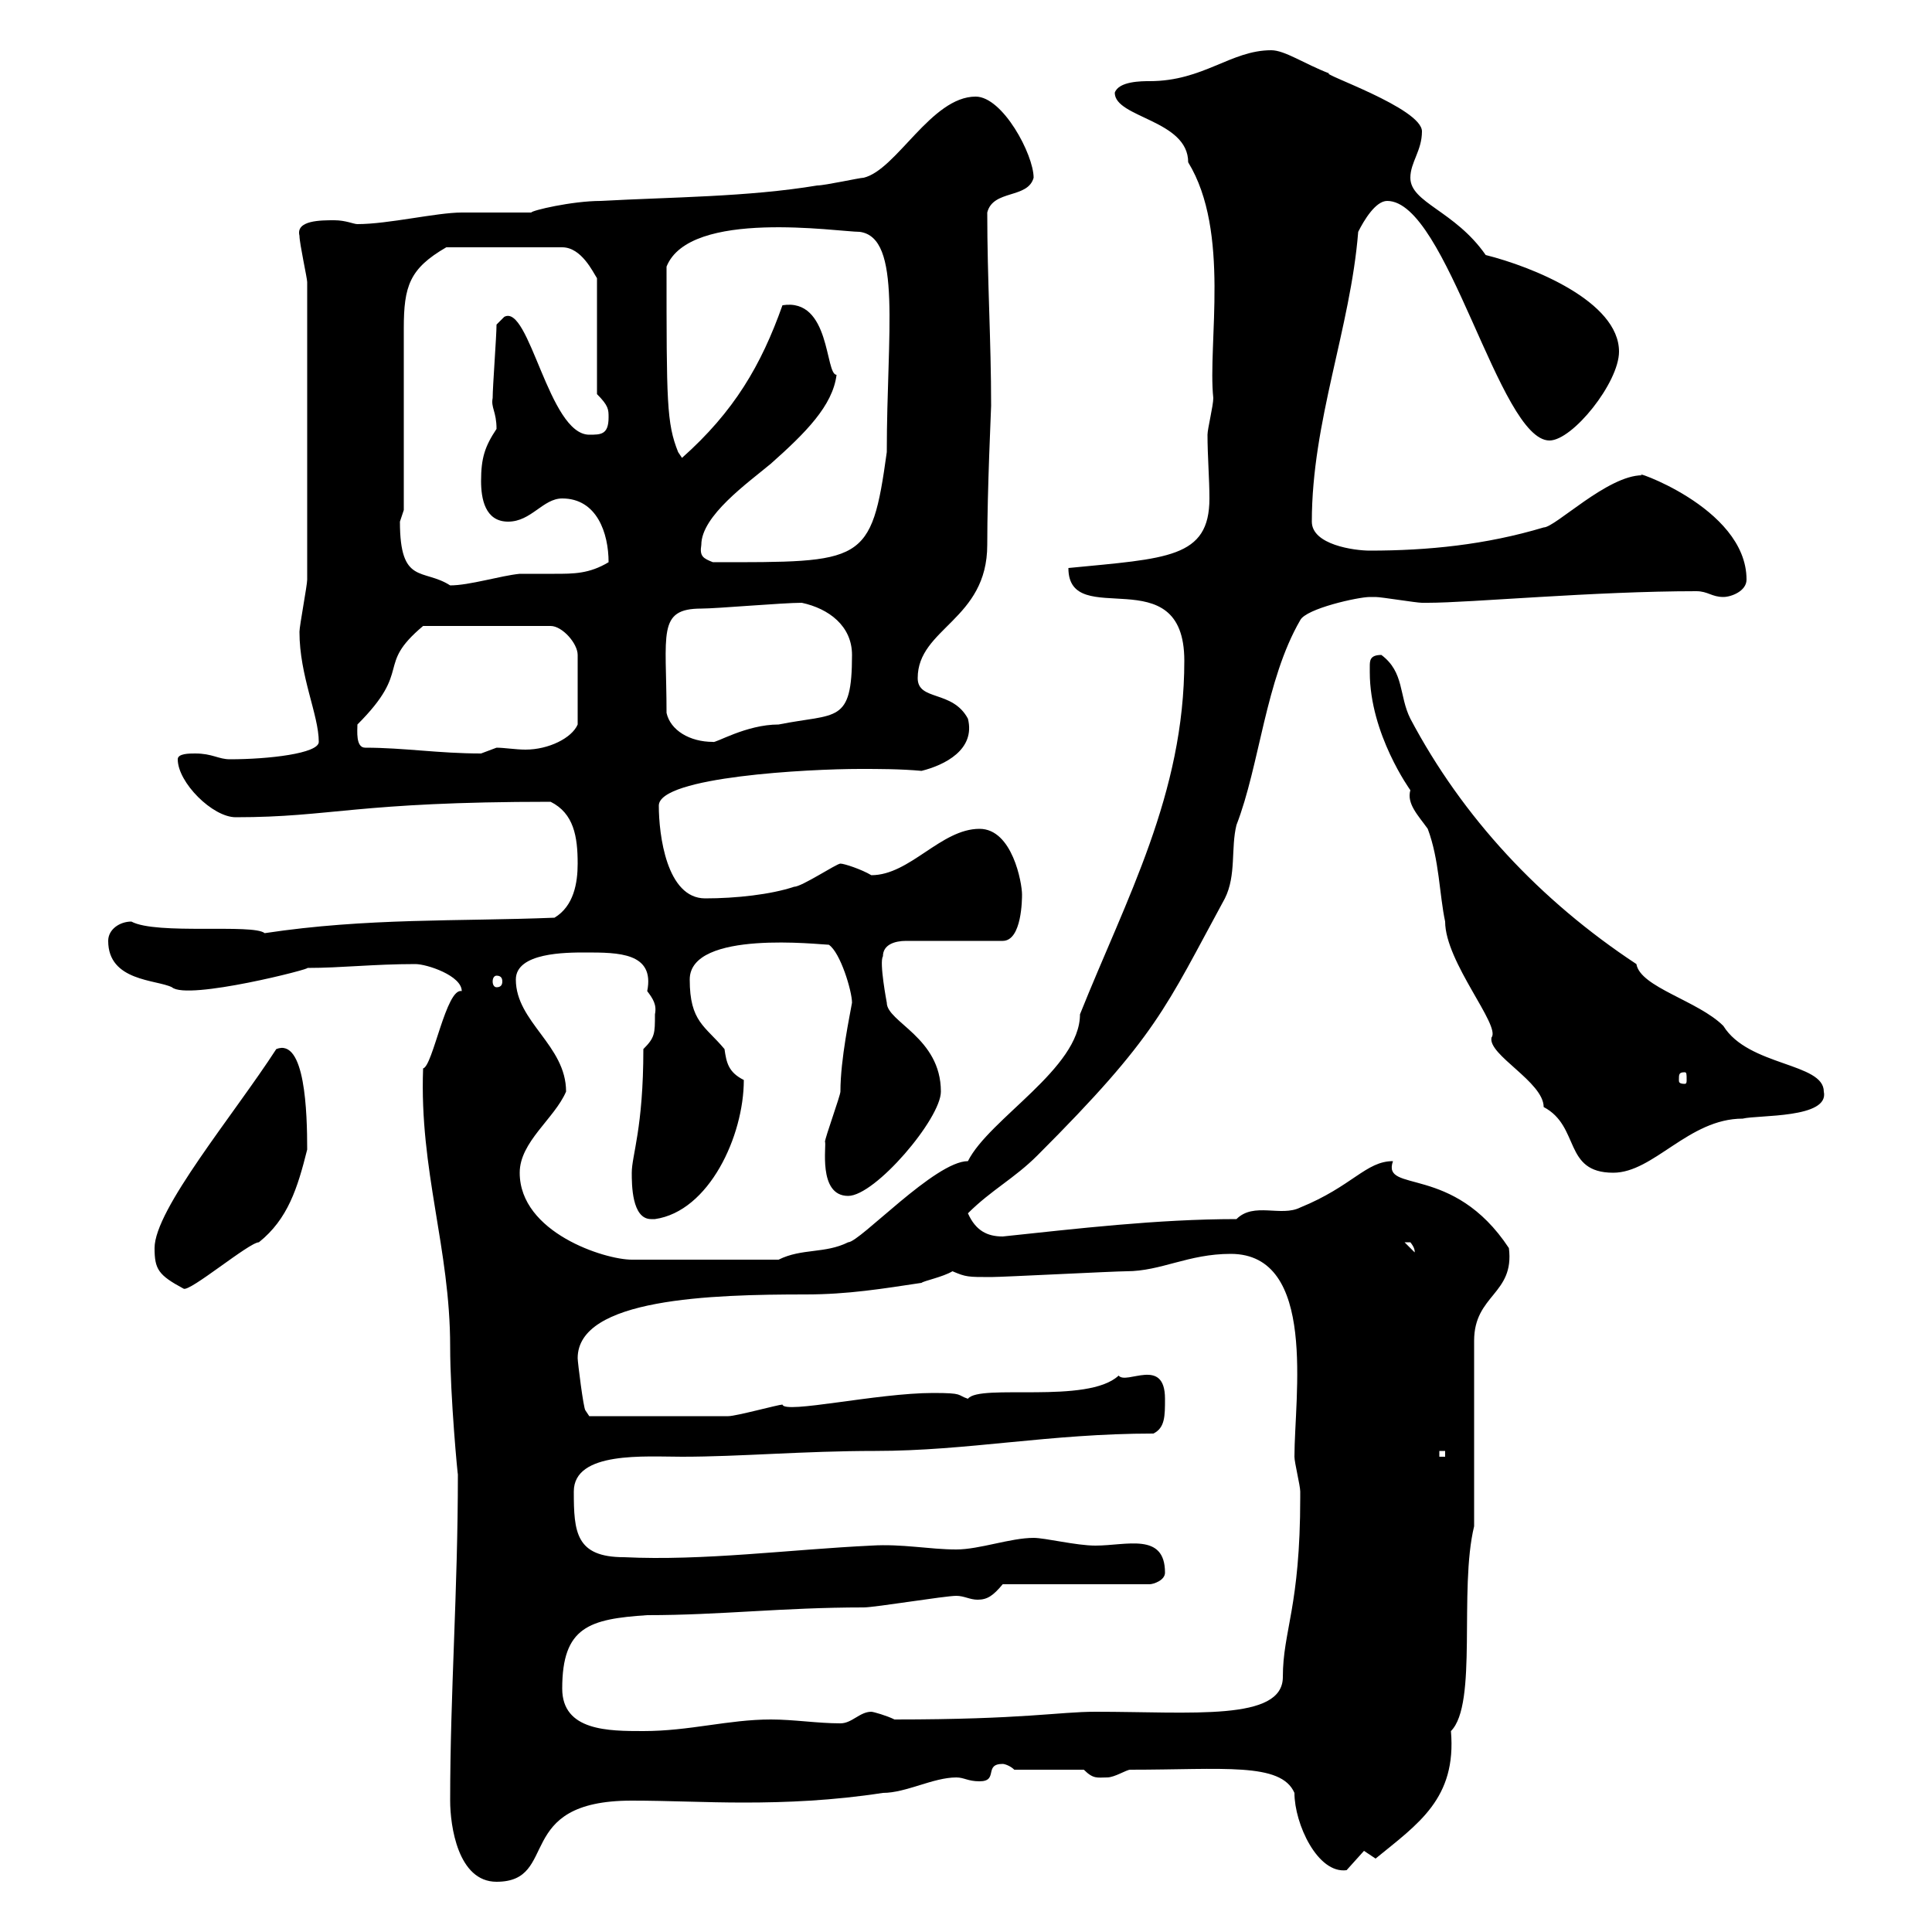 <svg xmlns="http://www.w3.org/2000/svg" xmlns:xlink="http://www.w3.org/1999/xlink" width="300" height="300"><path d="M69.90 279.60C69.90 283.50 71.10 292.20 77.10 292.20C87 292.20 79.50 279.60 98.10 279.60C103.80 279.60 109.50 279.90 115.50 279.90C122.10 279.90 129.30 279.60 137.10 278.40C140.70 278.40 144.90 276 148.50 276C149.70 276 150.30 276.60 152.10 276.60C155.10 276.60 152.70 273.90 155.70 273.90C156 273.90 156.90 274.20 157.50 274.80L168.30 274.80C169.80 276.30 170.40 276 171.90 276C173.10 276 174.90 274.80 175.50 274.80C189.90 274.80 198.90 273.60 201 278.40C201 283.20 204.60 291 209.10 290.40C209.10 290.40 211.80 287.40 211.80 287.40C211.80 287.40 213.60 288.60 213.60 288.60C220.20 283.20 226.20 279.30 225.30 268.80C229.50 264.60 226.50 246.90 228.90 237L228.90 208.20C228.90 201 235.20 201 234.30 193.80C225.60 180.60 214.50 185.40 216.30 180.30C212.10 180.30 210 184.20 201.90 187.50C198.90 189 194.70 186.60 192 189.30C179.70 189.30 167.10 190.80 155.70 192C153.30 192 151.50 191.10 150.30 188.40C153.90 184.80 157.50 183 161.10 179.40C179.70 160.80 180.90 156.60 190.20 139.50C192 135.90 191.10 131.70 192 128.10C195.60 118.80 196.50 105.60 201.90 96.30C202.80 94.50 210.90 92.70 212.70 92.70C212.70 92.70 213.60 92.70 213.60 92.70C214.50 92.70 219.90 93.60 220.80 93.60C220.80 93.60 220.80 93.60 221.70 93.60C228.30 93.60 247.50 91.80 263.40 91.80C265.20 91.80 265.80 92.70 267.60 92.70C268.80 92.70 271.20 91.80 271.20 90C271.20 78.60 252.30 72.60 255 73.80C249.60 73.80 241.50 81.90 239.70 81.90C230.70 84.60 221.70 85.50 212.70 85.50C210.30 85.50 203.70 84.60 203.70 81C203.70 65.40 209.70 51 210.90 36C211.80 34.20 213.60 31.20 215.40 31.20C224.70 31.20 232.80 68.40 240.60 68.40C244.20 68.40 251.40 59.40 251.40 54.60C251.40 46.80 237.90 41.40 230.70 39.60C225.90 32.70 219 31.50 219 27.60C219 25.20 220.80 23.40 220.80 20.40C220.80 16.80 204.90 11.40 206.40 11.40C202.50 9.90 199.50 7.80 197.40 7.80C191.10 7.80 186.90 12.60 178.50 12.60C177.30 12.60 173.70 12.60 173.10 14.40C173.10 18.30 184.50 18.60 184.50 25.20C191.10 36 187.50 53.40 188.40 61.80C188.40 63 187.50 66.60 187.50 67.50C187.50 70.80 187.80 74.40 187.80 77.40C187.80 86.70 181.20 86.70 165.90 88.20C165.90 98.10 183.90 86.40 183.90 102.60C183.90 123.30 174.90 139.50 167.70 157.50C167.70 165.90 153.60 173.70 150.30 180.30C145.20 180.30 133.50 192.90 131.70 192.90C128.10 194.70 124.50 193.80 120.90 195.60L98.10 195.60C93.90 195.60 80.70 191.40 80.70 182.10C80.70 177.30 86.10 173.70 87.90 169.50C87.90 162.30 80.10 158.70 80.10 152.10C80.10 147.90 87.90 147.90 90.90 147.90C96 147.90 101.70 147.90 100.50 153.90C101.40 155.10 102 156 101.70 157.50C101.70 160.50 101.70 161.10 99.90 162.90C99.90 175.20 98.10 179.40 98.10 182.10C98.10 183.90 98.10 189.30 101.10 189.30C101.40 189.30 101.40 189.30 101.70 189.30C110.10 188.10 115.50 176.40 115.50 167.70C113.10 166.50 112.80 165 112.50 162.90C109.50 159.30 107.10 158.70 107.10 152.10C107.10 144.30 127.50 146.70 128.70 146.70C130.50 147.90 132.30 153.90 132.30 155.70C132 157.50 130.50 164.40 130.50 169.50C130.50 170.10 128.10 176.70 128.10 177.30C128.40 177.60 126.90 185.70 131.70 185.70C135.90 185.70 146.10 173.70 146.10 169.50C146.10 161.10 137.70 158.70 137.70 155.70C137.70 155.70 136.50 149.40 137.10 148.50C137.10 146.70 138.90 146.10 140.70 146.10L155.70 146.10C158.70 146.10 158.70 139.50 158.70 138.90C158.70 137.10 157.20 128.70 152.10 128.70C146.10 128.70 141.30 135.90 135.30 135.90C133.80 135 131.10 134.10 130.50 134.10C129.90 134.10 124.50 137.70 123.30 137.70C119.70 138.90 114.30 139.50 109.50 139.50C103.50 139.50 102.30 129.60 102.30 125.10C102.30 120.60 125.70 119.40 133.50 119.40C136.50 119.40 139.80 119.40 143.10 119.70C146.70 118.80 151.50 116.40 150.30 111.60C147.90 107.10 142.50 108.90 142.50 105.30C142.50 97.50 153.30 96.30 153.30 84.60C153.30 75.90 153.90 63.60 153.90 63C153.90 52.80 153.30 43.50 153.30 33C154.20 29.40 159.60 30.90 160.50 27.60C160.50 24 155.70 15 151.50 15C144.60 15 139.20 26.40 134.10 27.60C133.50 27.60 128.10 28.80 126.90 28.80C116.10 30.60 104.10 30.60 93.30 31.20C88.80 31.20 82.50 32.70 82.50 33C80.70 33 73.50 33 71.70 33C67.80 33 60.30 34.80 55.50 34.80C54.90 34.80 53.70 34.20 51.90 34.20C49.80 34.20 45.90 34.20 46.50 36.60C46.50 37.80 47.70 43.20 47.70 43.80L47.70 90C47.70 90.90 46.50 97.20 46.50 98.10C46.50 105 49.50 111 49.50 115.20C49.50 117 41.70 117.90 35.70 117.90C33.90 117.90 33 117 30.30 117C29.40 117 27.60 117 27.60 117.90C27.60 121.50 33 126.90 36.60 126.90C51.60 126.90 55.20 124.50 85.50 124.50C89.10 126.30 89.70 129.90 89.70 134.10C89.70 137.10 89.10 140.70 86.10 142.50C71.10 143.10 57 142.50 41.10 144.90C39.30 143.40 24.30 145.20 20.40 143.10C18.60 143.10 16.80 144.30 16.80 146.10C16.80 152.40 24.30 152.10 26.70 153.30C29.10 155.40 48.90 150.30 47.70 150.30C53.10 150.30 57.90 149.70 64.50 149.70C66.30 149.70 71.70 151.50 71.70 153.90C69.30 153.30 67.20 165.60 65.70 165.90C65.10 181.80 69.90 193.80 69.90 209.10C69.90 216.90 71.10 229.50 71.10 228.90C71.10 247.20 69.90 262.80 69.90 279.60ZM87.30 262.20C87.30 252.60 91.50 251.40 100.50 250.80C111.90 250.80 121.50 249.60 134.10 249.60C135.90 249.60 146.70 247.80 148.50 247.80C149.70 247.80 150.60 248.40 151.80 248.40C153.30 248.40 154.20 247.80 155.70 246L178.50 246C179.10 246 180.90 245.40 180.90 244.20C180.90 237.90 174.90 240 170.10 240C167.10 240 162.30 238.80 160.50 238.80C156.90 238.80 152.10 240.60 148.50 240.60C144.30 240.60 140.10 239.70 135.30 240C122.70 240.60 109.20 242.40 96.90 241.80C89.40 241.80 89.10 237.90 89.10 231.60C89.10 225.30 100.20 226.20 105.90 226.20C114.90 226.20 124.80 225.30 135.90 225.30C150.30 225.30 162.90 222.60 179.10 222.60C180.90 221.70 180.90 219.90 180.90 217.20C180.90 210.60 174.90 215.10 173.70 213.60C168.90 218.10 152.10 214.80 150.30 217.20C148.50 216.60 149.70 216.30 144.90 216.30C136.20 216.30 121.80 219.60 121.50 218.10C120.90 218.10 114.30 219.90 113.10 219.90C108.30 219.90 96 219.90 91.50 219.90L90.90 219C90.60 218.70 89.70 211.50 89.70 210.90C89.70 201.60 110.40 201 125.10 201C131.70 201 137.10 200.10 143.10 199.20C143.40 198.90 146.40 198.30 147.90 197.40C150 198.30 150.30 198.30 153.90 198.30C155.70 198.30 173.10 197.40 174.90 197.40C180.30 197.40 184.50 194.70 191.10 194.70C204.60 194.70 201 216.90 201 226.20C201 227.10 201.90 230.70 201.90 231.60C201.90 232.50 201.90 232.50 201.90 232.50C201.90 249.60 199.20 253.20 199.20 260.40C199.20 267.30 185.10 265.80 170.10 265.80C164.40 265.80 159 267 138.90 267C137.70 266.40 135.60 265.80 135.30 265.80C133.50 265.80 132.30 267.60 130.50 267.60C126.90 267.60 123.30 267 119.70 267C113.10 267 107.10 268.80 99.90 268.80C94.50 268.80 87.30 268.80 87.30 262.20ZM223.50 225.30L224.40 225.30L224.40 226.20L223.50 226.20ZM24 193.80C24 197.10 24.60 198 28.50 200.10C29.40 200.70 38.70 192.90 40.20 192.90C44.70 189.30 46.20 184.50 47.70 178.50C47.70 172.80 47.40 161.10 42.90 162.90C36.30 173.10 24 187.80 24 193.80ZM218.10 192.90C218.10 192.90 218.10 192.90 219 192.90C220.20 194.40 219.30 194.70 219.90 194.70ZM212.70 103.50C212.70 103.50 212.70 104.40 212.70 104.40C212.70 114 219 122.70 219 122.70C218.40 124.80 220.20 126.60 221.70 128.70C223.50 133.50 223.50 138.90 224.40 143.10C224.40 149.40 233.10 159.30 231.60 161.10C231 163.80 239.70 168 239.70 171.90C245.40 174.90 242.70 182.10 250.50 182.10C256.80 182.10 262.20 173.70 270.60 173.70C273 173.10 284.10 173.70 283.20 169.50C283.20 165 271.50 165.60 267.60 159.30C263.70 155.40 254.70 153.30 254.10 149.70C239.10 139.80 227.10 126.90 219 111.60C217.20 108 218.10 104.40 214.50 101.70C212.70 101.70 212.70 102.60 212.70 103.50ZM261.60 166.50C261.90 166.50 261.90 166.80 261.90 167.70C261.90 168 261.90 168.30 261.60 168.30C260.70 168.30 260.70 168 260.70 167.70C260.70 166.80 260.70 166.50 261.60 166.50ZM77.10 151.50C77.70 151.50 78 151.80 78 152.40C78 153 77.70 153.30 77.10 153.30C76.80 153.30 76.50 153 76.50 152.40C76.50 151.80 76.80 151.50 77.10 151.50ZM56.70 116.10C55.20 116.10 55.50 113.40 55.50 112.50C64.20 103.80 58.20 103.50 65.70 97.20L85.50 97.20C87.30 97.20 89.70 99.90 89.70 101.70L89.70 112.50C88.80 114.60 85.20 116.40 81.60 116.40C80.10 116.40 78.30 116.10 77.10 116.10C77.10 116.10 74.70 117 74.70 117C68.10 117 62.70 116.10 56.70 116.10ZM103.50 110.70C103.50 98.40 102 94.50 108.90 94.50C111.30 94.50 121.50 93.60 124.50 93.60C128.70 94.50 132.30 97.20 132.30 101.70C132.30 112.50 129.90 110.70 120.90 112.50C115.80 112.50 111 115.50 110.70 115.20C107.10 115.20 104.10 113.40 103.50 110.70ZM62.10 81C62.10 81 62.70 79.20 62.70 79.20C62.70 74.70 62.70 55.80 62.70 51C62.70 44.40 63.60 41.70 69.30 38.40L87.30 38.40C90.30 38.40 92.10 42.30 92.70 43.20L92.70 61.20C94.50 63 94.50 63.60 94.50 64.80C94.50 67.50 93.30 67.50 91.50 67.50C85.20 67.50 82.20 47.10 78.30 49.20C78.30 49.20 77.10 50.40 77.10 50.40C77.10 52.20 76.50 60 76.50 61.80C76.20 63.30 77.10 63.90 77.10 66.60C75.30 69.30 74.70 71.10 74.70 74.70C74.70 77.40 75.30 81 78.90 81C82.50 81 84.30 77.40 87.30 77.40C92.70 77.40 94.50 82.80 94.50 87.30C91.50 89.10 89.10 89.10 86.10 89.10C84.30 89.10 82.50 89.10 80.70 89.10C77.70 89.40 72.90 90.90 69.90 90.90C65.70 88.20 62.10 90.90 62.10 81ZM108.90 84.60C108.90 80.10 116.10 75 119.70 72C125.10 67.20 129.30 63 129.90 58.20C128.10 58.20 129 46.20 121.50 47.40C118.20 56.70 114 63.90 105.90 71.10L105.30 70.20C103.50 65.70 103.50 62.40 103.50 41.40C107.10 32.40 130.20 36 133.50 36C140.10 36.90 137.70 51.60 137.70 70.20C135.30 87.60 134.10 87.30 110.70 87.30C109.20 86.70 108.60 86.40 108.90 84.60Z"/></svg>